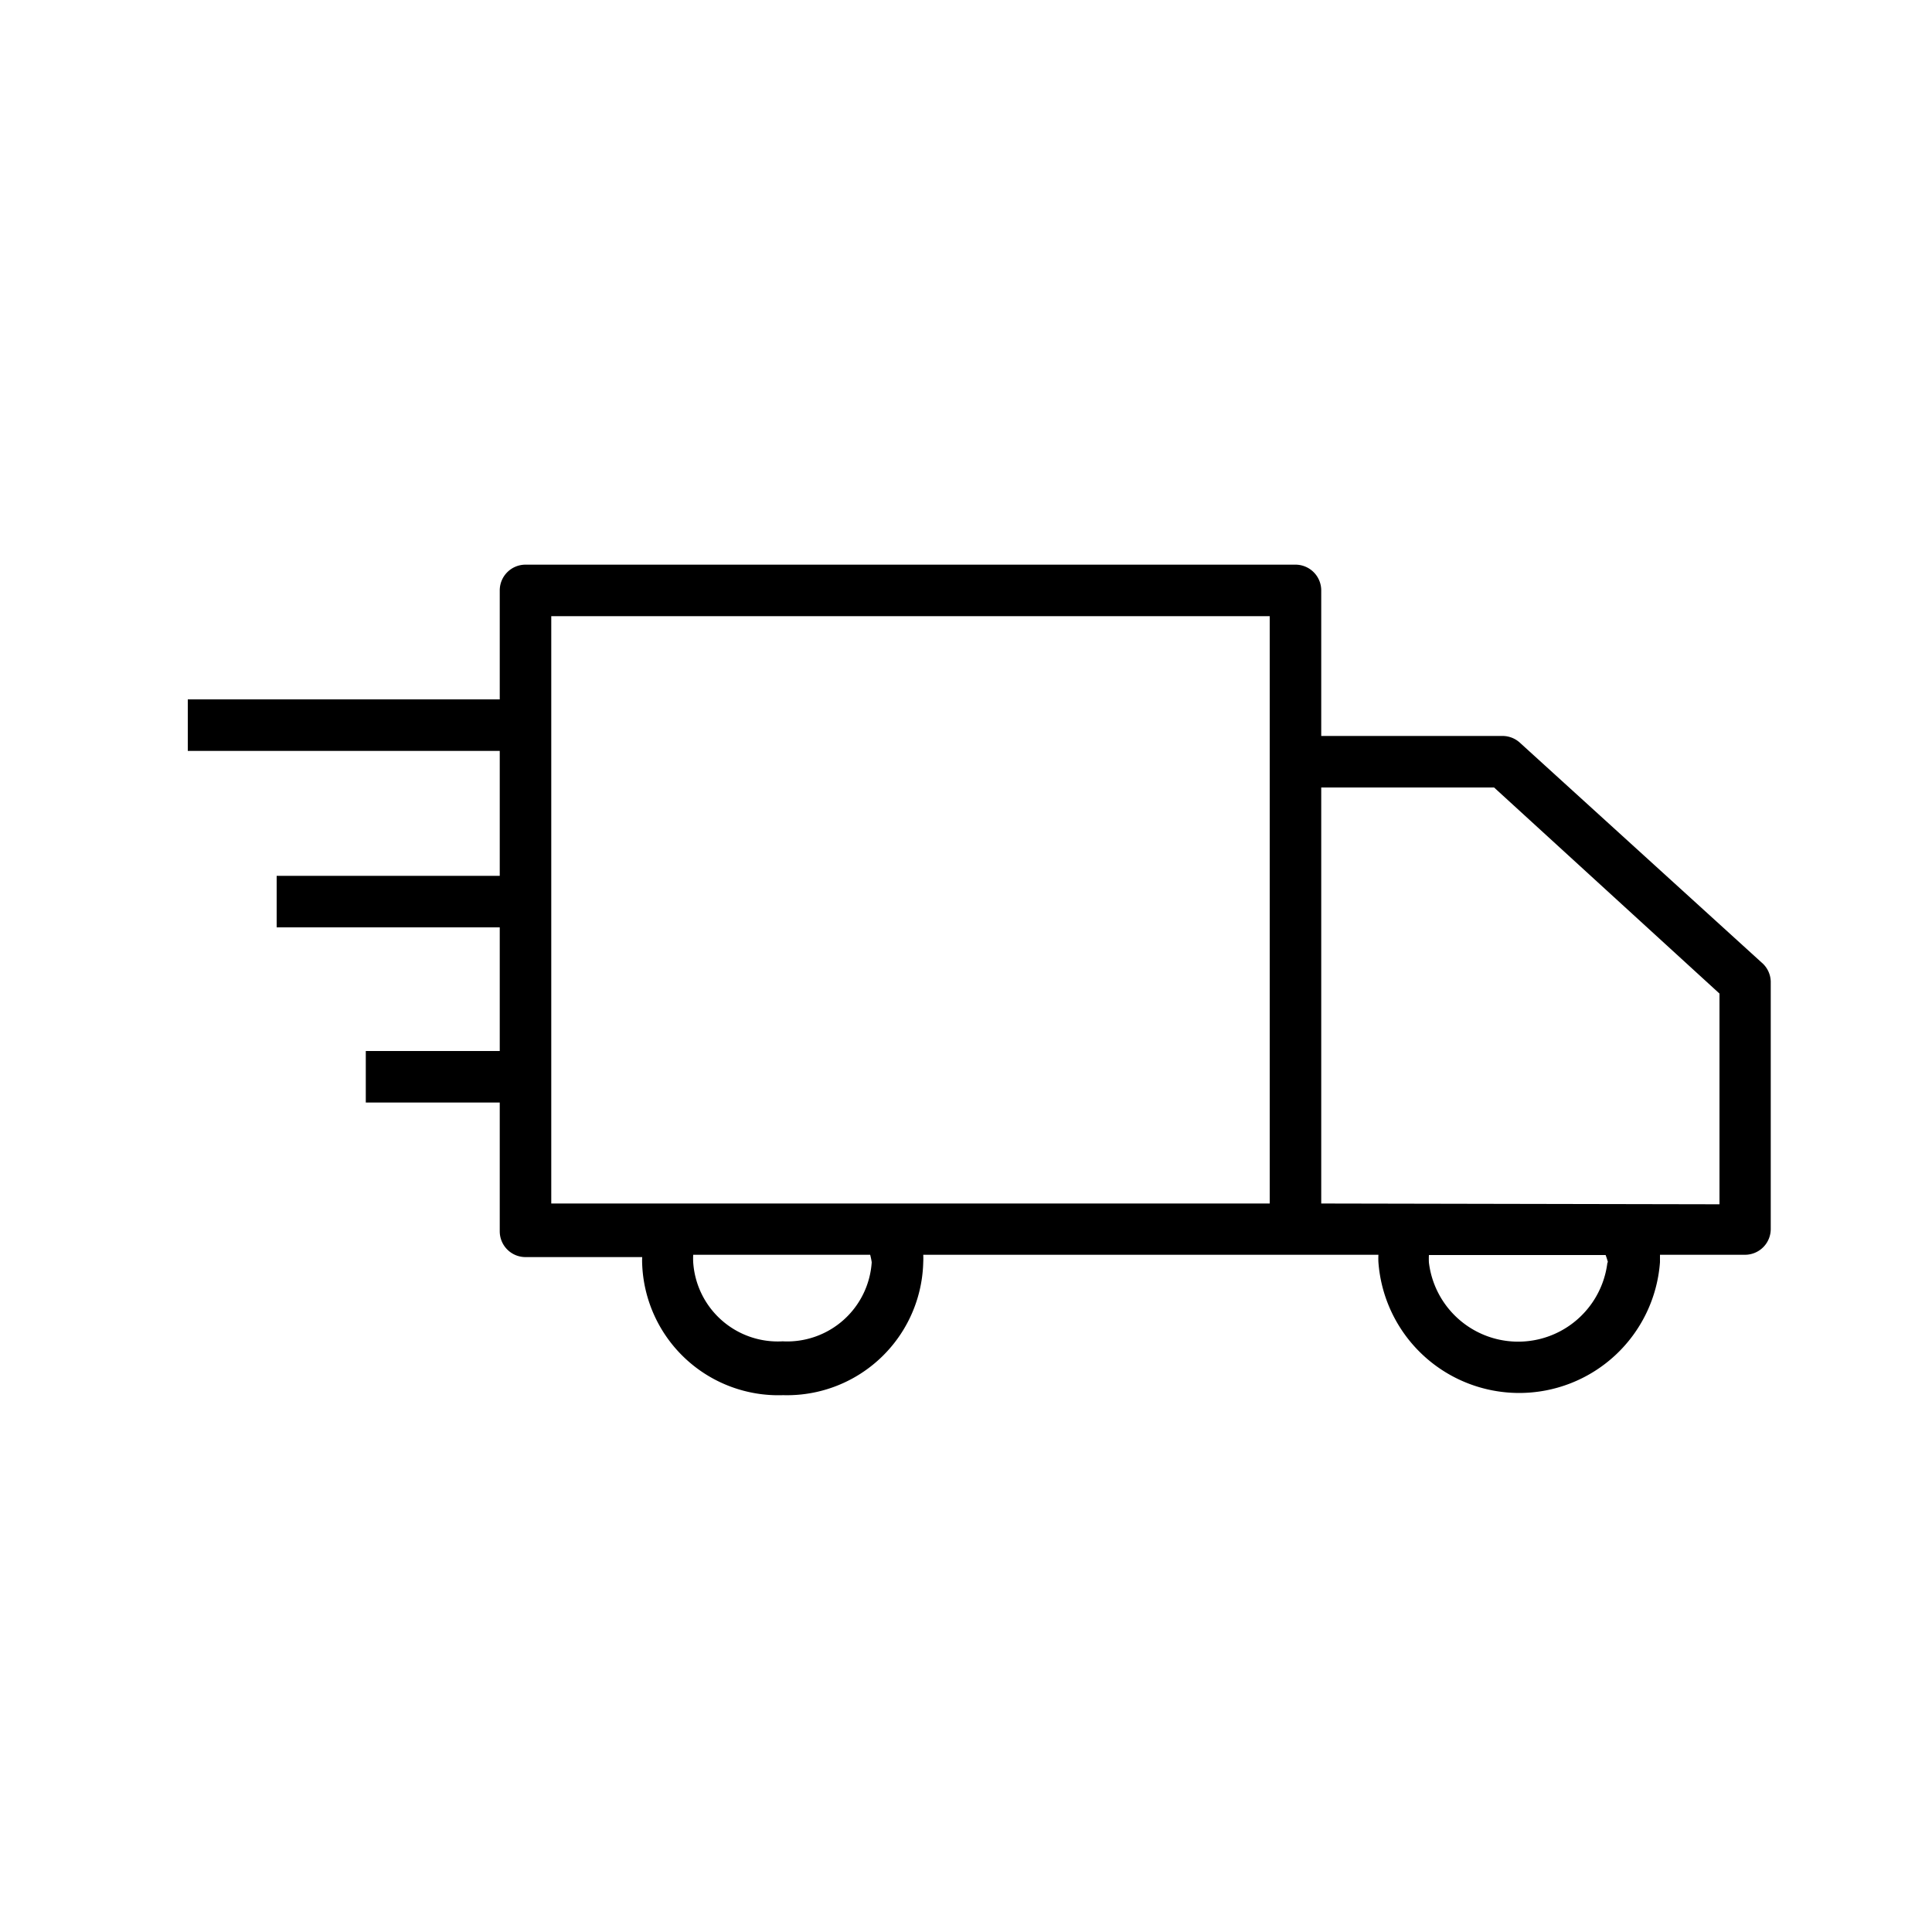 <svg id="Ebene_1" data-name="Ebene 1" xmlns="http://www.w3.org/2000/svg" viewBox="0 0 75 75"><path d="M68.38,37.36,59,28.83a1,1,0,0,0-.67-.26H51.29V22.92a1,1,0,0,0-1-1H20.4a1,1,0,0,0-1,1v4.23H7.29v2H19.4V34H10.74v2H19.4v4.8H14.2v2h5.2v5a1,1,0,0,0,1,1h4.53a2.83,2.83,0,0,0,0,.29,5.29,5.29,0,0,0,5.47,5.07A5.29,5.29,0,0,0,35.84,49a2.83,2.83,0,0,0,0-.29H53.51a2.83,2.83,0,0,0,0,.29,5.48,5.48,0,0,0,10.93,0c0-.1,0-.19,0-.29h3.3a1,1,0,0,0,1-1V38.1A1,1,0,0,0,68.38,37.36ZM33.84,49a3.29,3.29,0,0,1-3.46,3.07A3.29,3.29,0,0,1,26.91,49a2.85,2.85,0,0,1,0-.29h6.87A2.85,2.85,0,0,1,33.84,49ZM21.4,46.72V23.92H49.29v22.8Zm41,2.29a3.49,3.49,0,0,1-6.93,0,2.89,2.89,0,0,1,0-.29h6.86A2.85,2.85,0,0,1,62.42,49ZM51.29,46.72V30.57H58l8.75,8v8.18Z"/></svg>